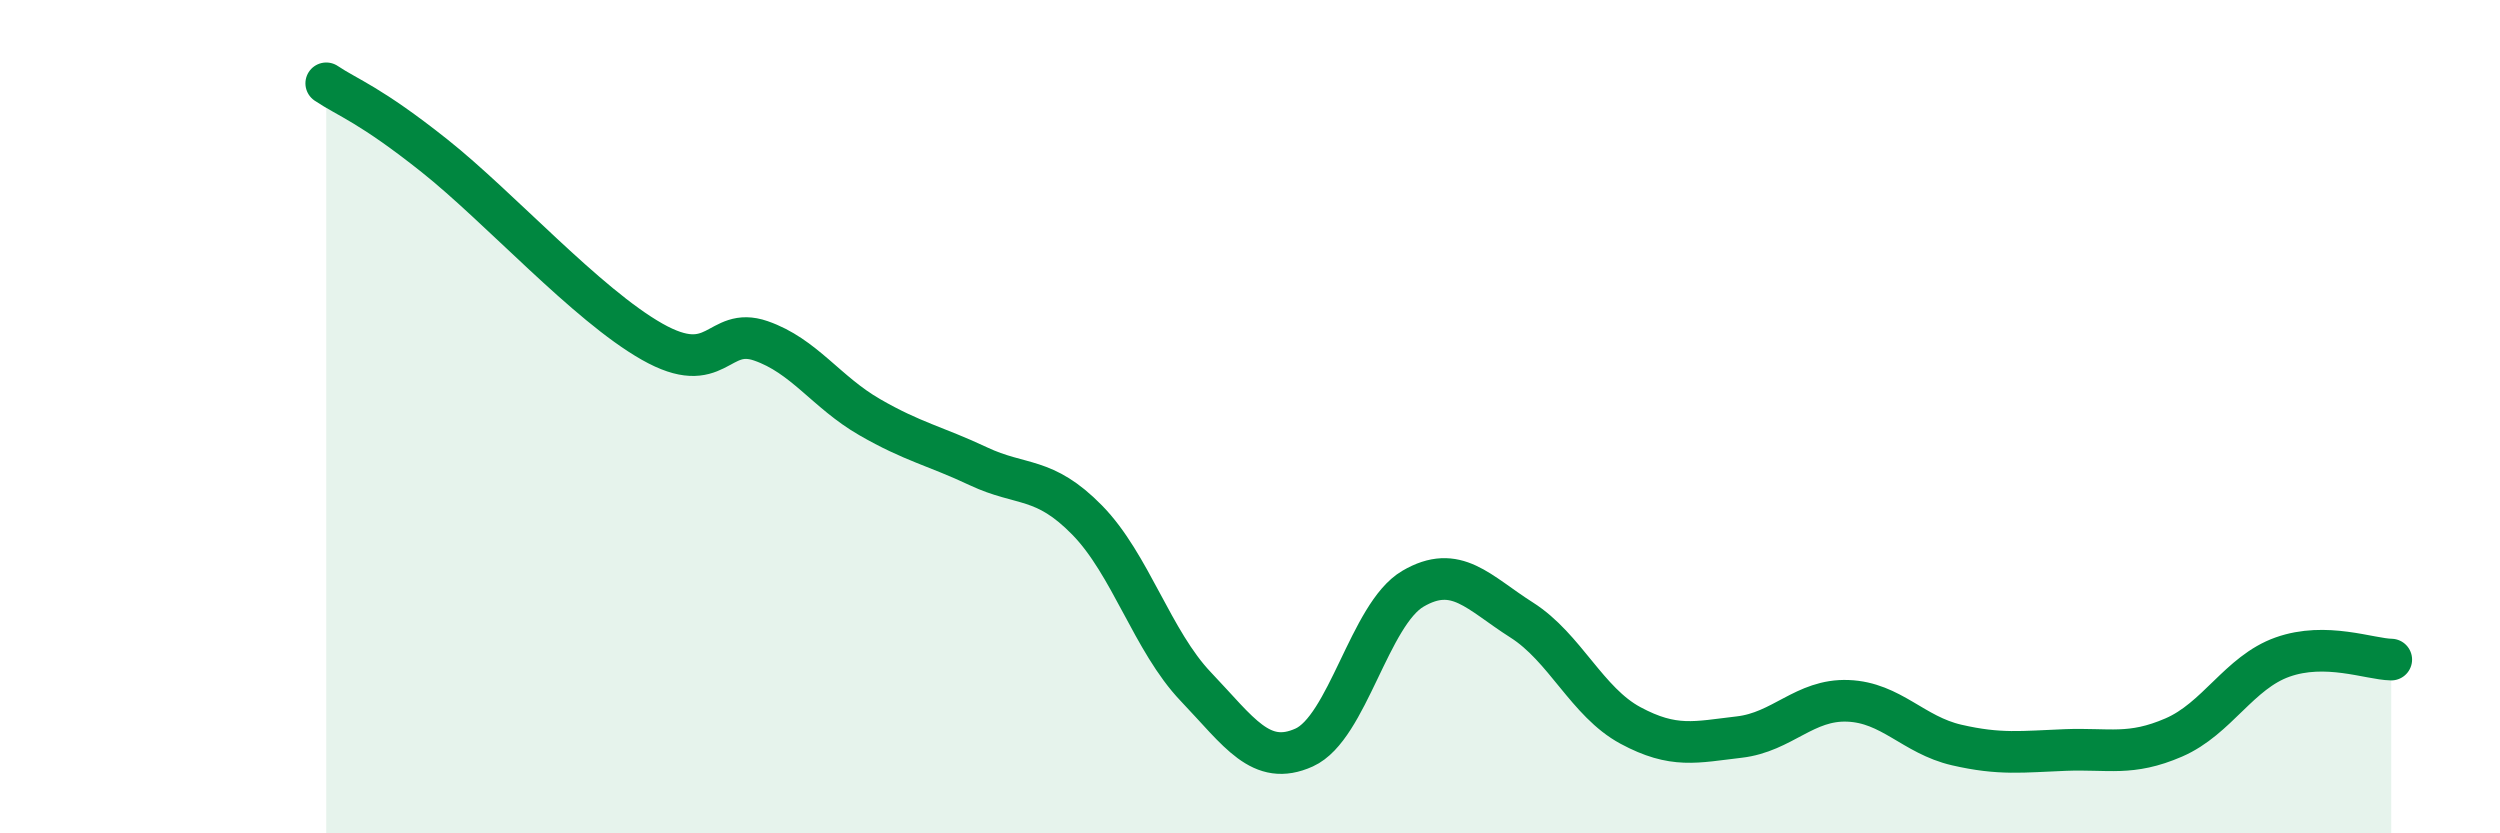 
    <svg width="60" height="20" viewBox="0 0 60 20" xmlns="http://www.w3.org/2000/svg">
      <path
        d="M 7.83,2 C 8.35,2.35 8.87,2.5 10.43,3.74 C 11.99,4.98 14.08,7.31 15.65,8.2 C 17.22,9.09 17.22,7.82 18.26,8.18 C 19.3,8.54 19.83,9.41 20.87,10.01 C 21.91,10.61 22.44,10.7 23.48,11.19 C 24.52,11.68 25.05,11.42 26.09,12.48 C 27.13,13.54 27.66,15.39 28.7,16.48 C 29.74,17.57 30.26,18.41 31.3,17.94 C 32.34,17.47 32.87,14.74 33.91,14.13 C 34.95,13.52 35.48,14.22 36.52,14.88 C 37.56,15.54 38.09,16.85 39.13,17.41 C 40.17,17.97 40.7,17.81 41.74,17.69 C 42.78,17.57 43.31,16.78 44.35,16.82 C 45.39,16.86 45.92,17.64 46.96,17.88 C 48,18.12 48.53,18.04 49.57,18 C 50.61,17.96 51.13,18.15 52.17,17.7 C 53.21,17.25 53.74,16.14 54.78,15.77 C 55.82,15.4 56.87,15.82 57.39,15.83L57.39 20L7.83 20Z"
        fill="#008740"
        opacity="0.1"
        stroke-linecap="round"
        stroke-linejoin="round"
      />
      <path
        d="M 7.83,2 C 8.35,2.35 8.87,2.5 10.43,3.74 C 11.99,4.98 14.08,7.31 15.65,8.2 C 17.22,9.09 17.22,7.82 18.26,8.18 C 19.3,8.54 19.83,9.41 20.87,10.01 C 21.91,10.61 22.44,10.7 23.48,11.19 C 24.52,11.68 25.05,11.42 26.09,12.48 C 27.13,13.54 27.66,15.39 28.7,16.48 C 29.74,17.57 30.26,18.41 31.3,17.94 C 32.34,17.47 32.87,14.74 33.91,14.13 C 34.95,13.52 35.48,14.22 36.52,14.88 C 37.56,15.54 38.09,16.85 39.13,17.41 C 40.17,17.97 40.7,17.81 41.74,17.69 C 42.78,17.57 43.31,16.78 44.35,16.82 C 45.39,16.86 45.92,17.64 46.96,17.88 C 48,18.12 48.53,18.04 49.57,18 C 50.61,17.96 51.13,18.15 52.17,17.7 C 53.21,17.25 53.74,16.14 54.78,15.77 C 55.82,15.4 56.87,15.82 57.39,15.83"
        stroke="#008740"
        stroke-width="1"
        fill="none"
        stroke-linecap="round"
        stroke-linejoin="round"
      />
    </svg>
  